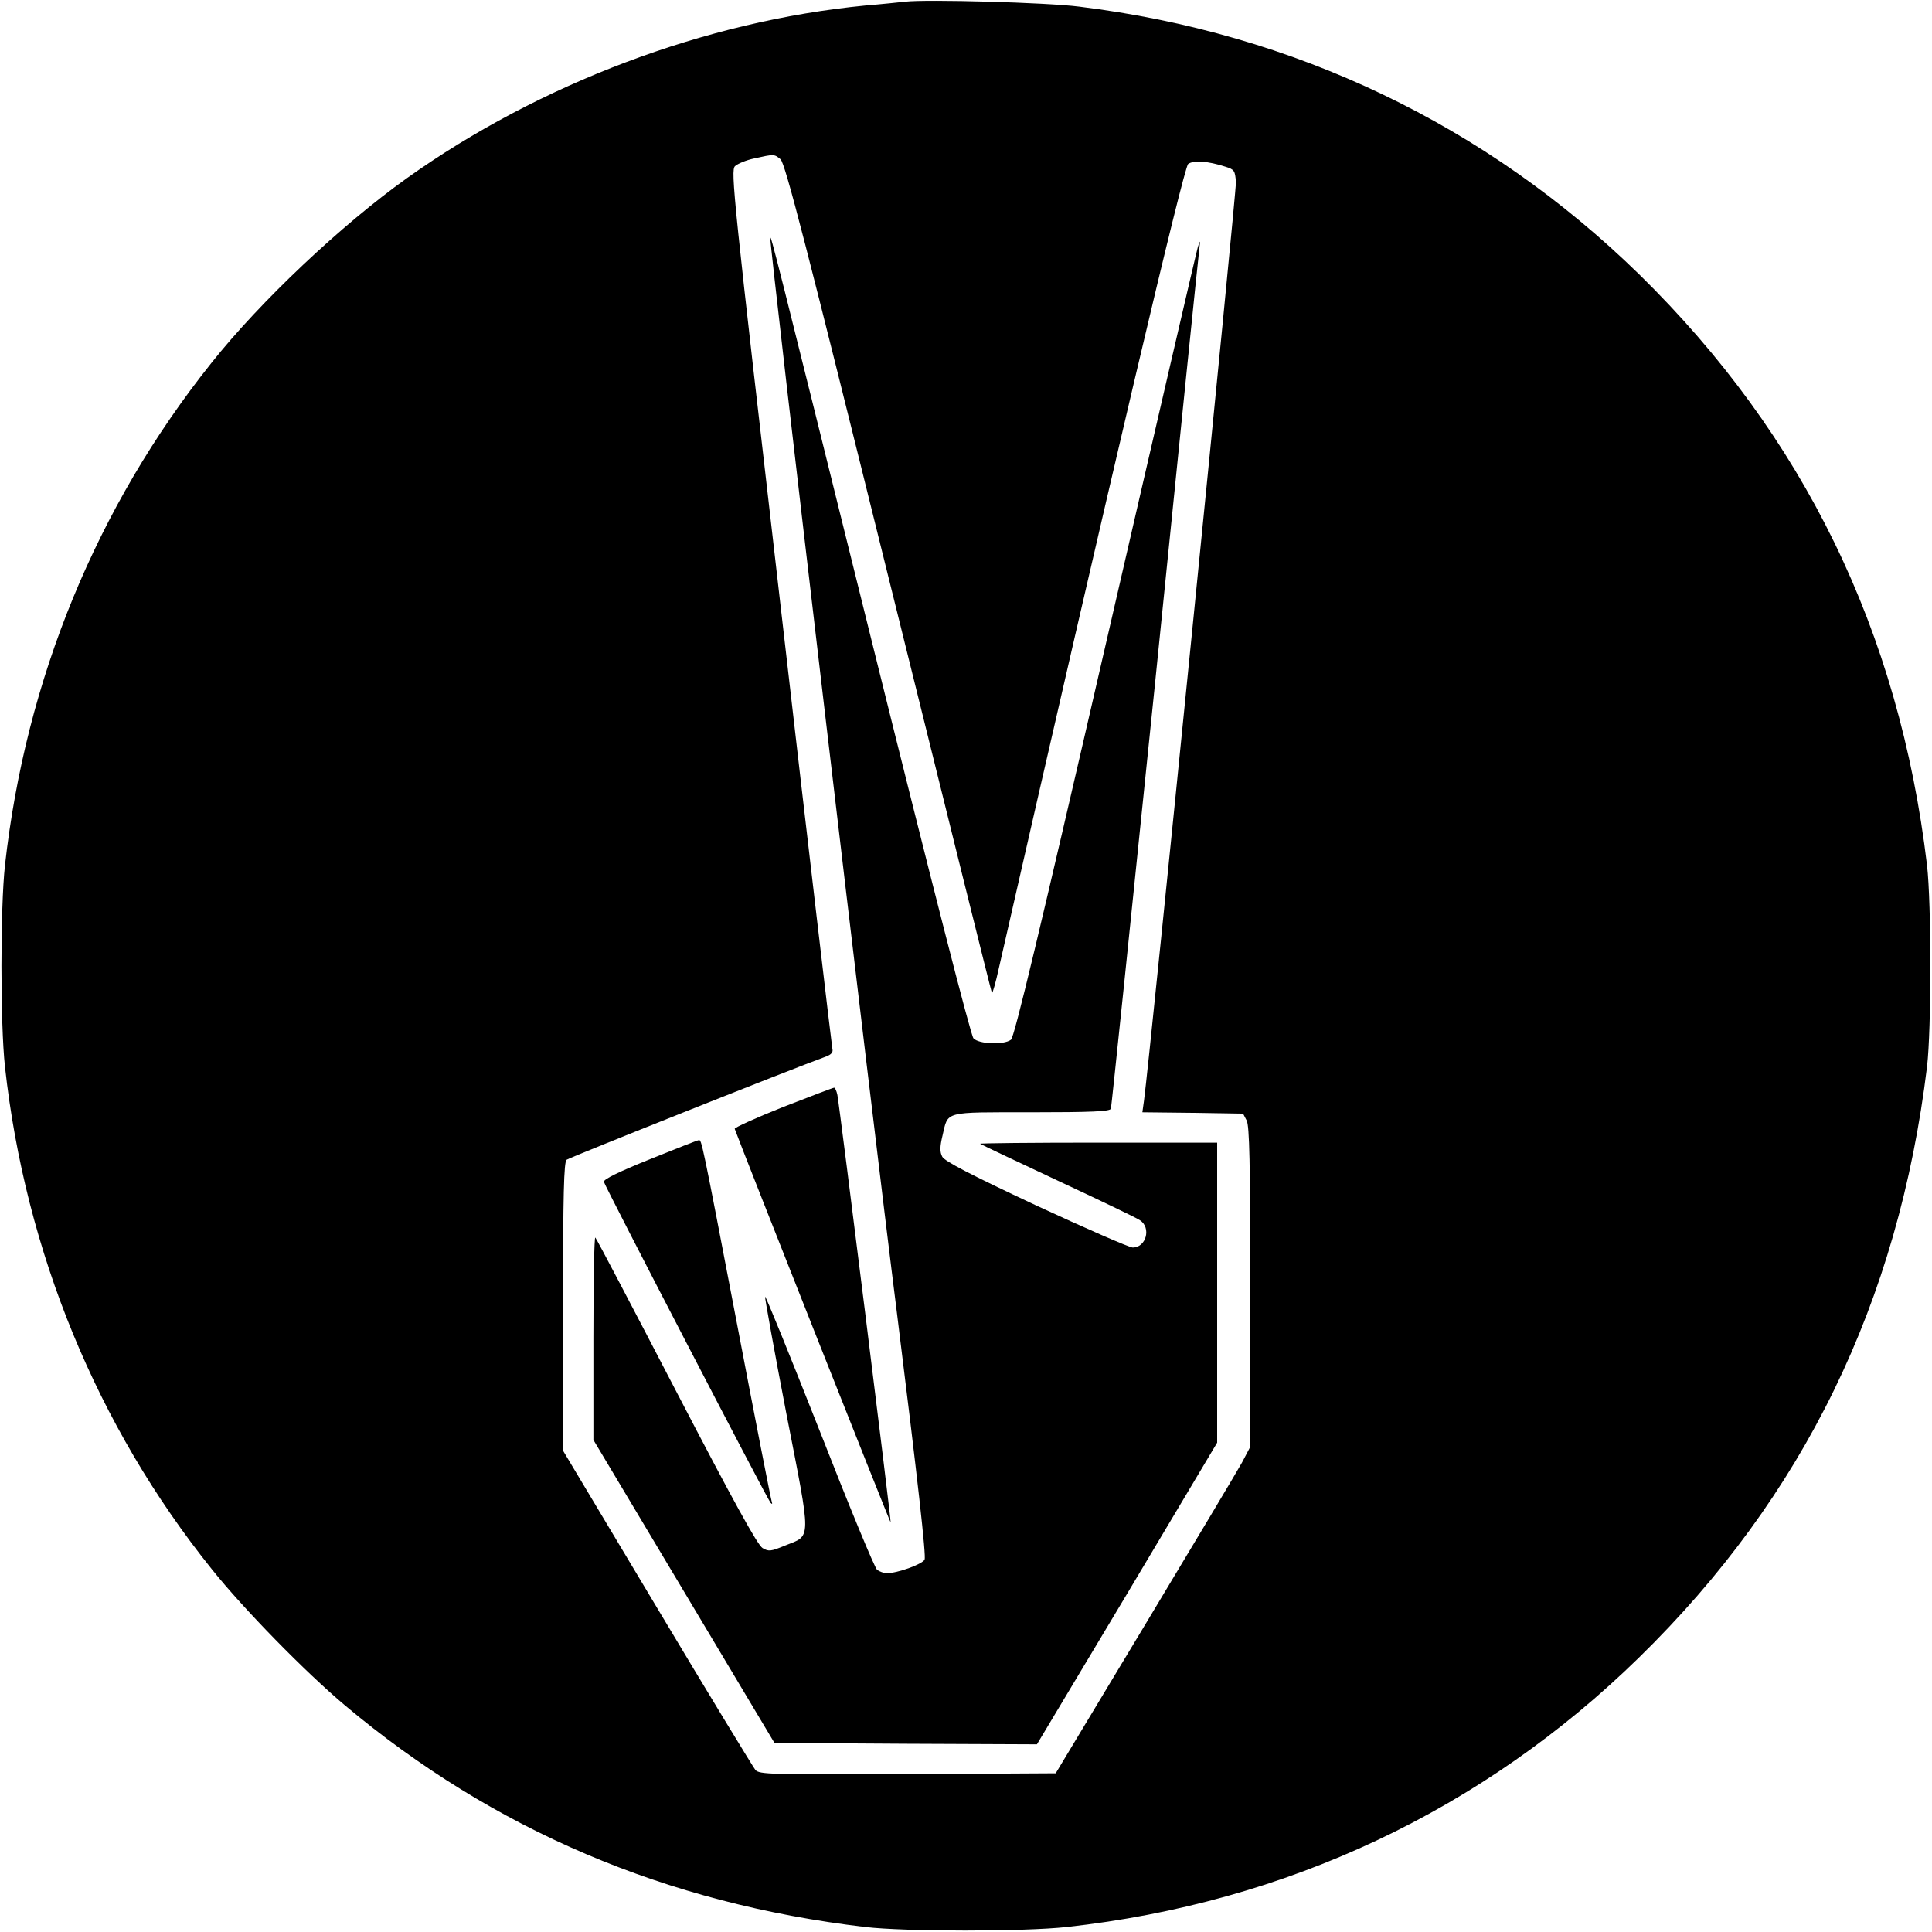 <?xml version="1.0" standalone="no"?>
<!DOCTYPE svg PUBLIC "-//W3C//DTD SVG 20010904//EN"
 "http://www.w3.org/TR/2001/REC-SVG-20010904/DTD/svg10.dtd">
<svg version="1.0" xmlns="http://www.w3.org/2000/svg"
 width="700pt" height="700pt" viewBox="0 0 700 700"
 preserveAspectRatio="xMidYMid meet">
<g transform="translate(0,700) scale(0.1,-0.1)"
fill="#000000" stroke="none">
<path d="M3280 6994 c-19 -2 -84 -9 -145 -14 -578 -56 -1180 -283 -1660 -625
-237 -169 -531 -446 -709 -670 -416 -521 -673 -1147 -748 -1820 -17 -155 -17
-575 0 -730 74 -671 334 -1303 749 -1820 115 -144 339 -373 483 -494 537 -451
1164 -718 1885 -803 145 -17 576 -17 730 0 796 88 1508 423 2074 977 596 583
939 1286 1043 2140 16 135 16 591 0 730 -101 848 -447 1557 -1043 2141 -555
542 -1249 874 -2029 970 -117 15 -553 27 -630 18z m-452 -571 c17 -15 93 -310
392 -1518 204 -824 372 -1501 374 -1503 2 -2 14 39 25 90 408 1790 670 2903
686 2914 20 14 70 11 135 -10 32 -10 35 -14 38 -56 2 -36 -312 -3173 -333
-3327 l-6 -43 183 -2 182 -3 13 -25 c10 -19 13 -157 13 -604 l0 -578 -30 -57
c-17 -31 -176 -297 -353 -591 l-322 -535 -536 -3 c-500 -2 -537 -1 -552 15 -8
10 -169 274 -356 587 l-341 570 0 522 c0 408 3 524 13 532 10 8 813 328 940
374 19 7 26 16 23 27 -2 9 -87 728 -187 1599 -173 1497 -182 1583 -166 1600
10 9 41 22 70 28 72 16 72 16 95 -3z"/>
<path d="M2791 6137 c-3 -26 367 -3170 459 -3896 76 -610 106 -879 100 -892
-10 -17 -98 -49 -137 -49 -11 0 -26 6 -35 12 -9 7 -103 235 -209 506 -107 271
-195 488 -197 484 -1 -5 33 -195 77 -423 92 -471 92 -440 -5 -479 -51 -21 -59
-22 -81 -9 -18 10 -108 174 -312 566 -158 304 -290 556 -294 559 -4 4 -7 -159
-7 -363 l0 -370 328 -549 328 -549 476 -3 475 -2 327 546 326 547 0 543 0 544
-432 0 c-237 0 -429 -2 -427 -4 2 -2 128 -62 280 -133 152 -71 286 -135 299
-144 42 -27 23 -99 -26 -99 -12 0 -170 69 -351 153 -239 112 -331 160 -339
176 -9 17 -9 36 1 77 21 89 0 84 322 84 218 0 285 3 288 13 2 6 74 701 160
1542 85 842 157 1548 160 1570 4 37 4 37 -5 10 -5 -16 -156 -667 -335 -1445
-239 -1039 -330 -1418 -342 -1427 -26 -20 -117 -16 -136 5 -10 11 -151 562
-372 1453 -347 1400 -363 1462 -364 1446z"/>
<path d="M2837 2989 c-98 -39 -177 -75 -175 -79 24 -67 563 -1428 565 -1426 3
2 -185 1508 -193 1549 -3 15 -9 27 -12 26 -4 0 -87 -32 -185 -70z"/>
<path d="M2355 2800 c-114 -46 -169 -73 -167 -82 4 -17 592 -1150 604 -1163 6
-6 7 -5 4 5 -3 8 -60 299 -126 645 -128 669 -128 665 -138 664 -4 0 -83 -31
-177 -69z"/>
</g>
</svg>
